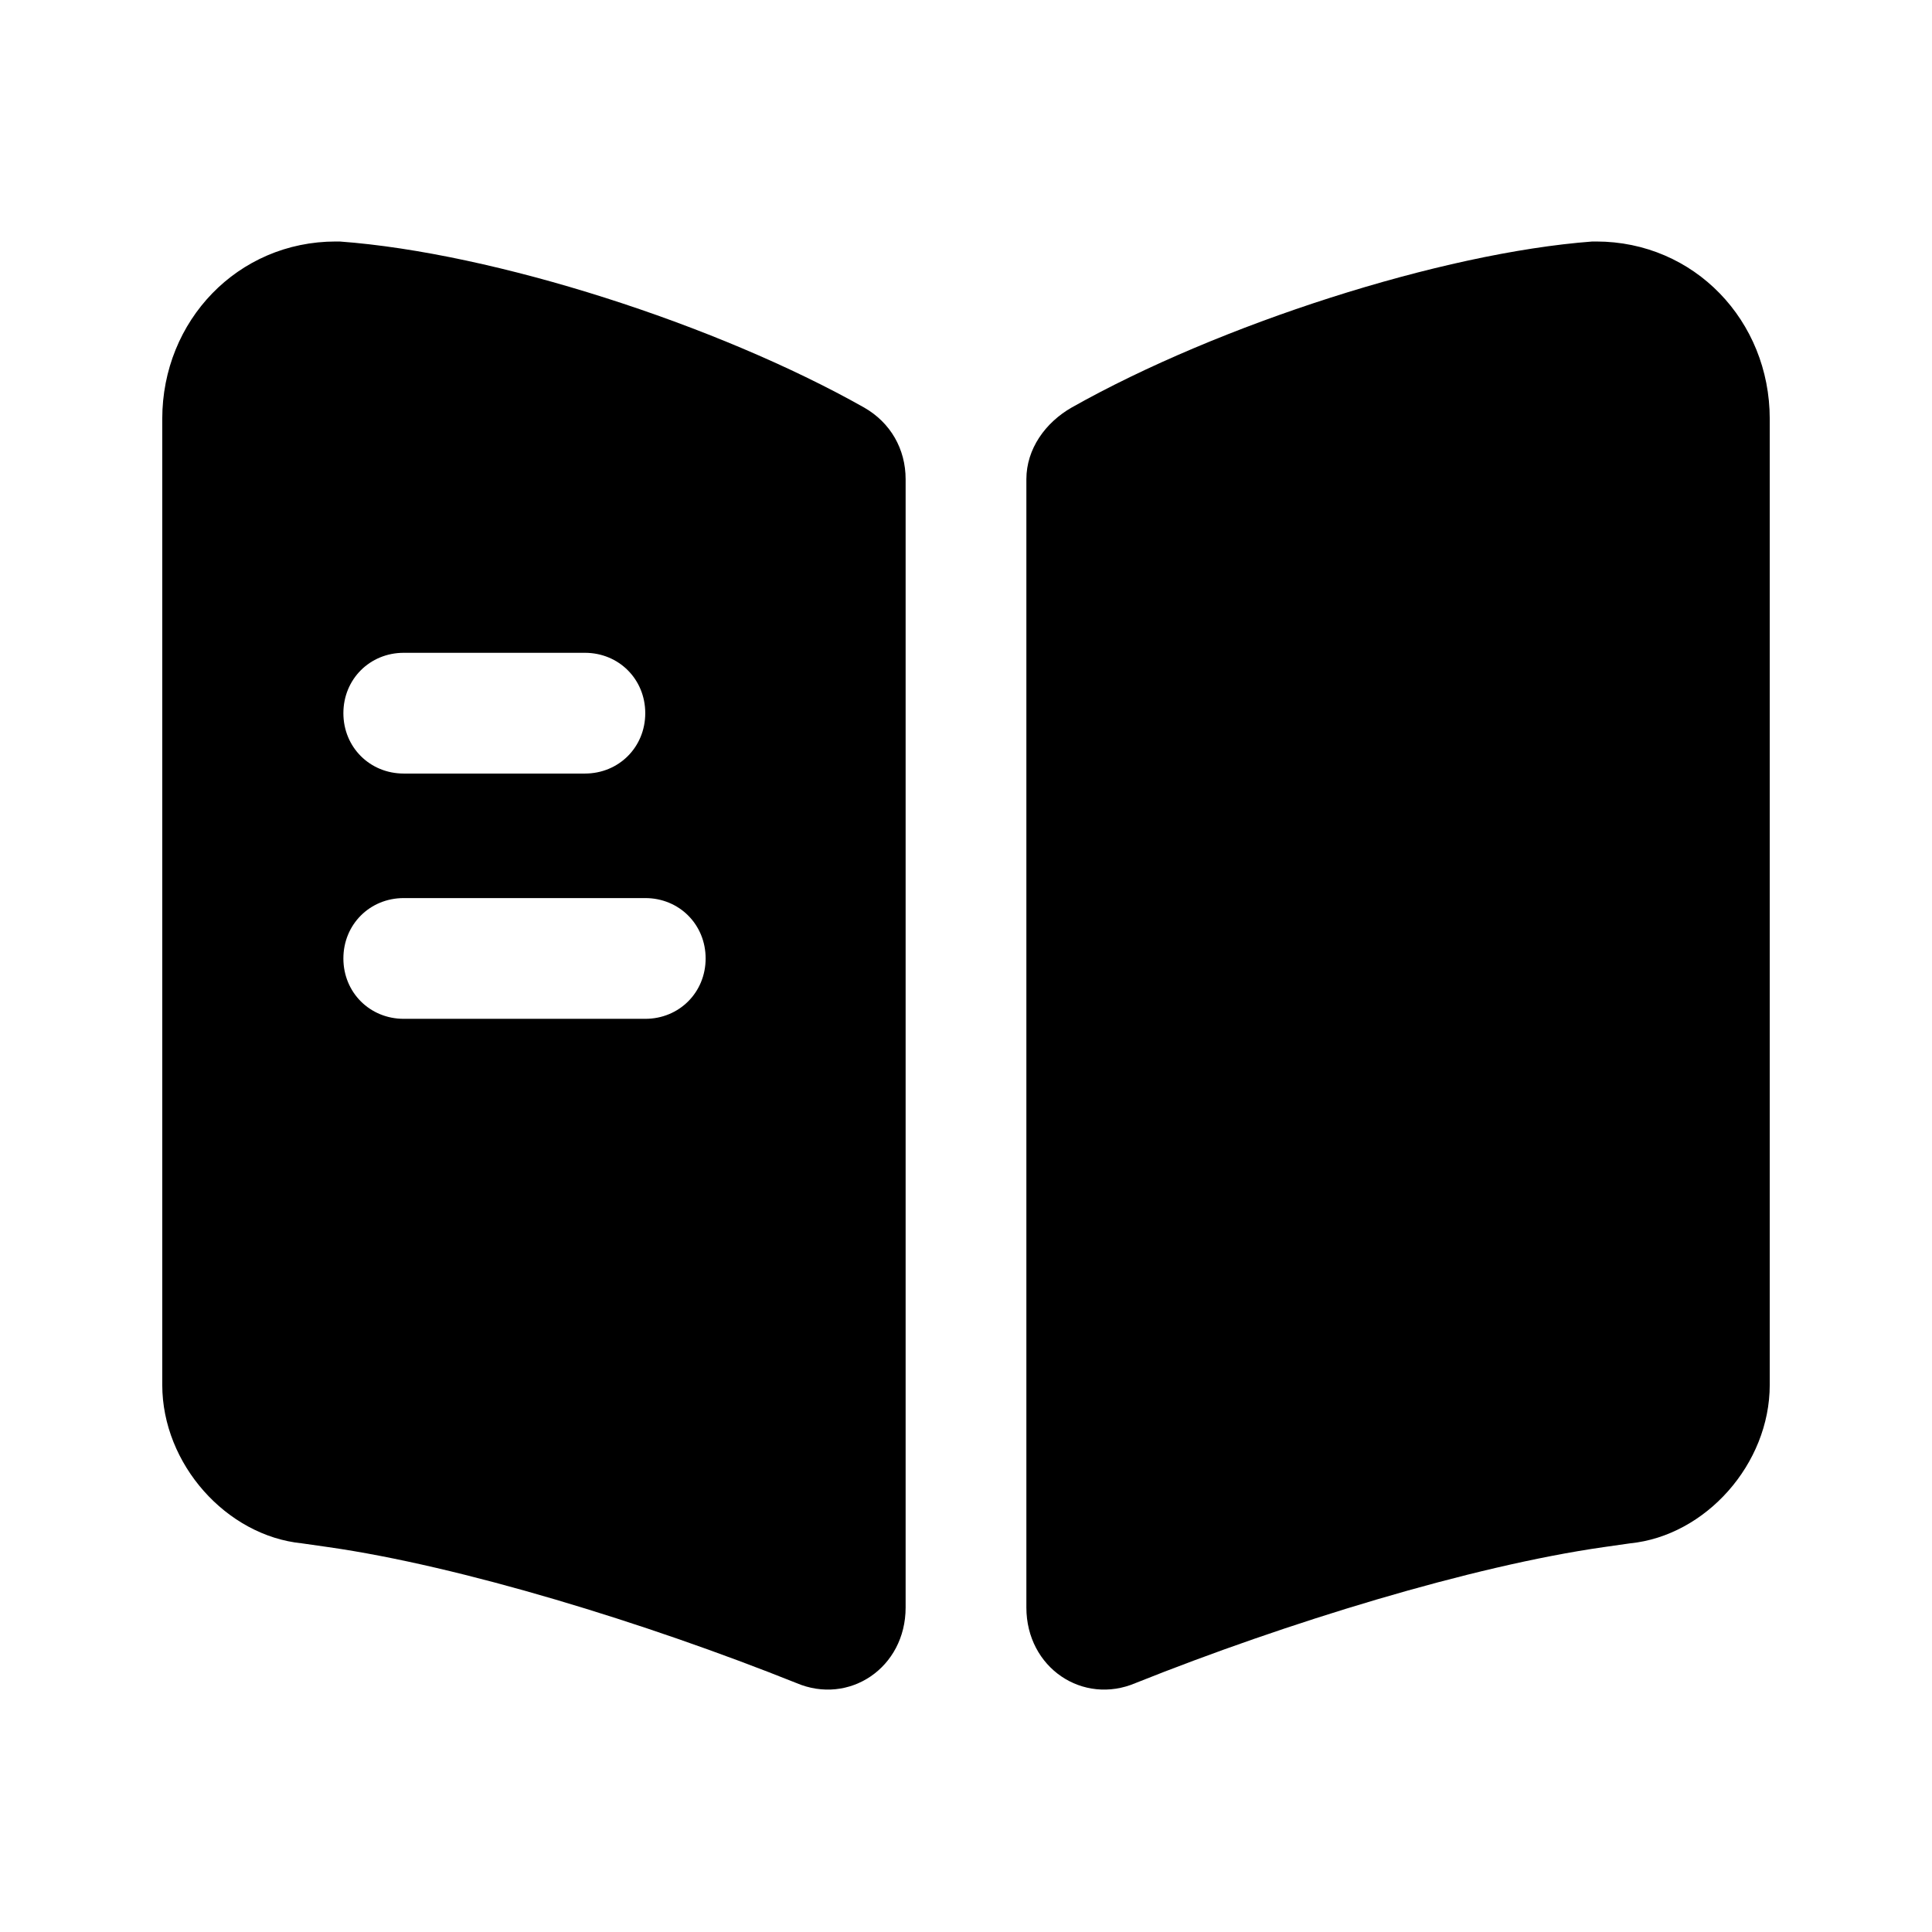 <svg xmlns="http://www.w3.org/2000/svg" id="icon-book-filled" viewBox="0 0 512 512">
  <path d="m469 111l0 256c0 21-17 40-37 42l-7 1c-35 5-84 20-124 36-14 6-29-4-29-20l0-299c0-8 5-15 12-19 39-22 98-41 138-44l1 0c26 0 46 21 46 47z m-240-3c-39-22-98-41-139-44l-1 0c-26 0-46 21-46 47l0 256c0 21 17 40 37 42l7 1c35 5 84 20 124 36 14 6 29-4 29-20l0-299c0-8-4-15-11-19z m-122 65l48 0c9 0 16 7 16 16 0 9-7 16-16 16l-48 0c-9 0-16-7-16-16 0-9 7-16 16-16z m64 97l-64 0c-9 0-16-7-16-16 0-9 7-16 16-16l64 0c9 0 16 7 16 16 0 9-7 16-16 16z"/>
</svg>